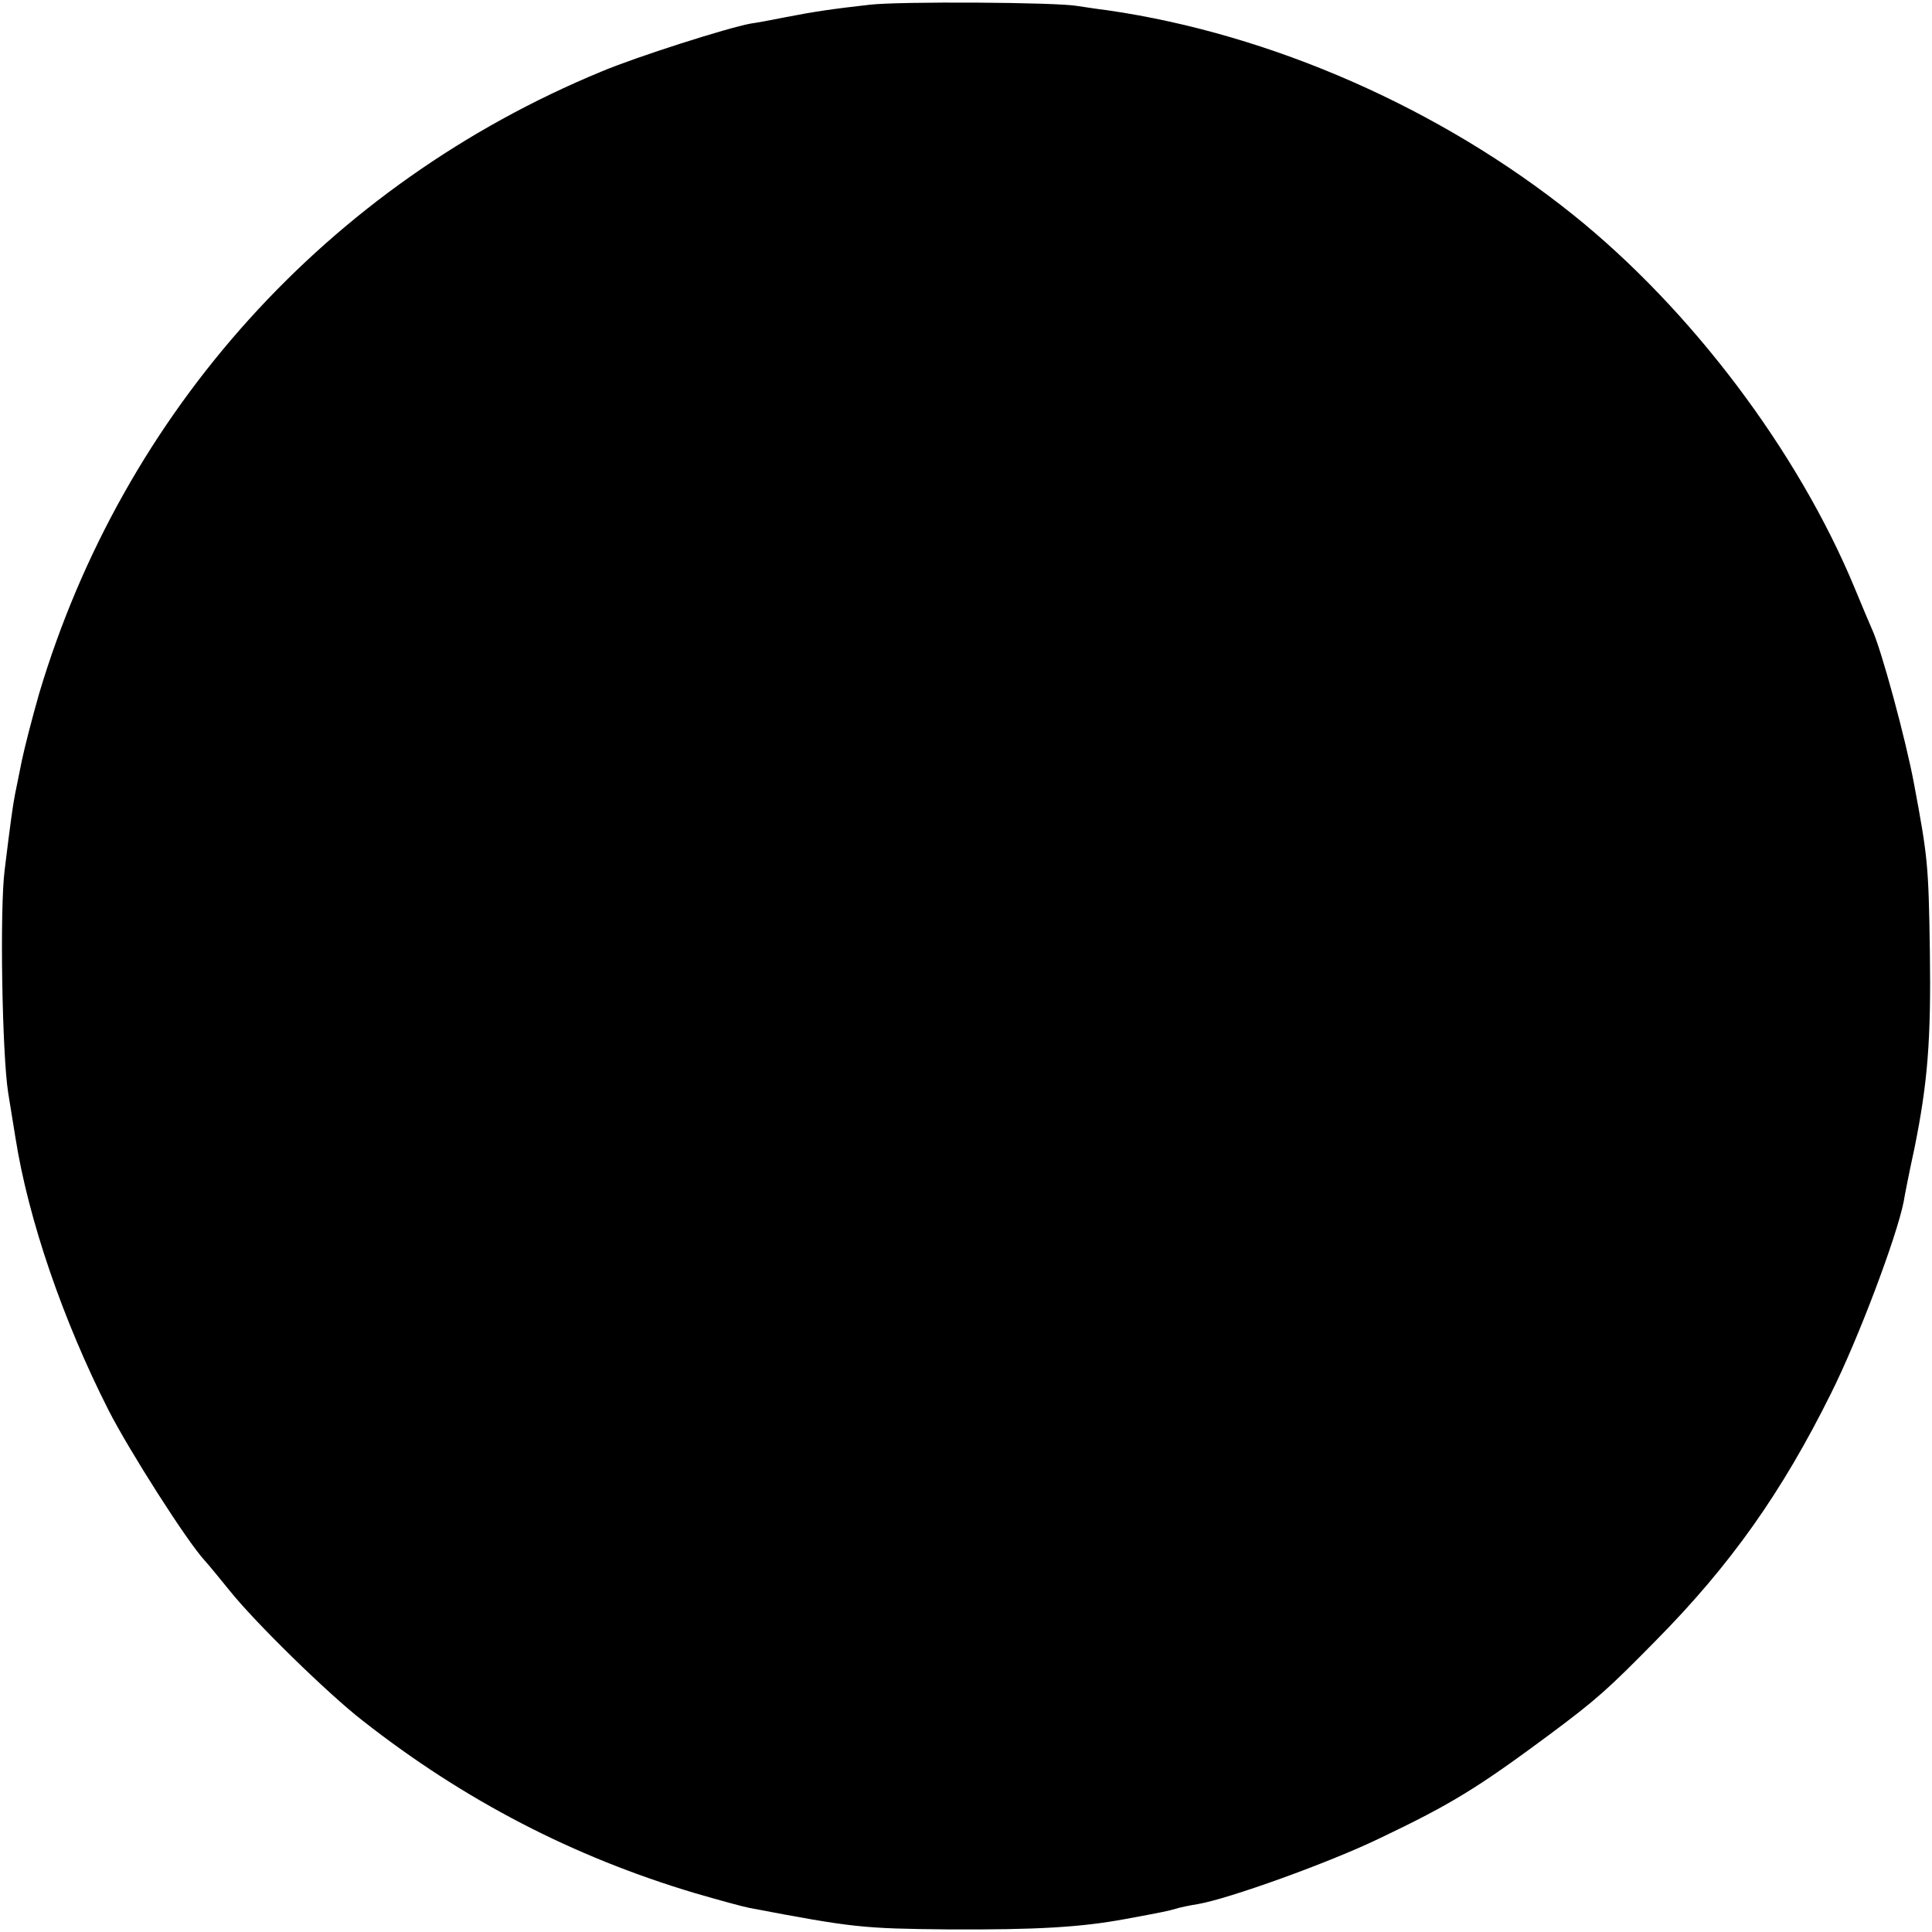 <?xml version="1.0" standalone="no"?>
<!DOCTYPE svg PUBLIC "-//W3C//DTD SVG 20010904//EN"
 "http://www.w3.org/TR/2001/REC-SVG-20010904/DTD/svg10.dtd">
<svg version="1.0" xmlns="http://www.w3.org/2000/svg"
 width="450pt" height="450pt" viewBox="0 0 450 450"
 preserveAspectRatio="xMidYMid meet">
<g transform="translate(0,450) scale(0.1,-0.1)"
fill="#000000" stroke="none">
<path d="M2026 4489 c-89 -10 -129 -16 -196 -29 -30 -6 -67 -13 -82 -15 -54
-10 -265 -77 -348 -112 -636 -263 -1113 -791 -1309 -1449 -16 -56 -34 -126
-40 -155 -6 -30 -13 -65 -16 -79 -5 -26 -10 -61 -24 -175 -12 -92 -6 -431 8
-520 6 -38 14 -86 17 -105 30 -191 111 -426 217 -635 48 -94 183 -306 224
-350 10 -11 36 -43 58 -70 60 -75 230 -241 310 -303 237 -186 491 -317 772
-401 55 -16 113 -32 129 -35 242 -46 263 -48 464 -50 205 -1 307 5 410 24 87
16 101 19 118 24 9 3 33 8 52 11 71 12 305 96 423 153 168 80 229 118 395 241
110 82 136 105 249 220 174 176 294 346 408 576 64 128 153 365 169 446 2 13
13 69 25 124 31 153 39 253 36 460 -3 202 -5 219 -37 390 -19 102 -76 313 -98
360 -5 11 -23 54 -40 95 -132 319 -381 649 -655 869 -310 249 -705 422 -1085
477 -25 3 -56 8 -70 10 -48 9 -416 11 -484 3z"/>
</g>
</svg>
